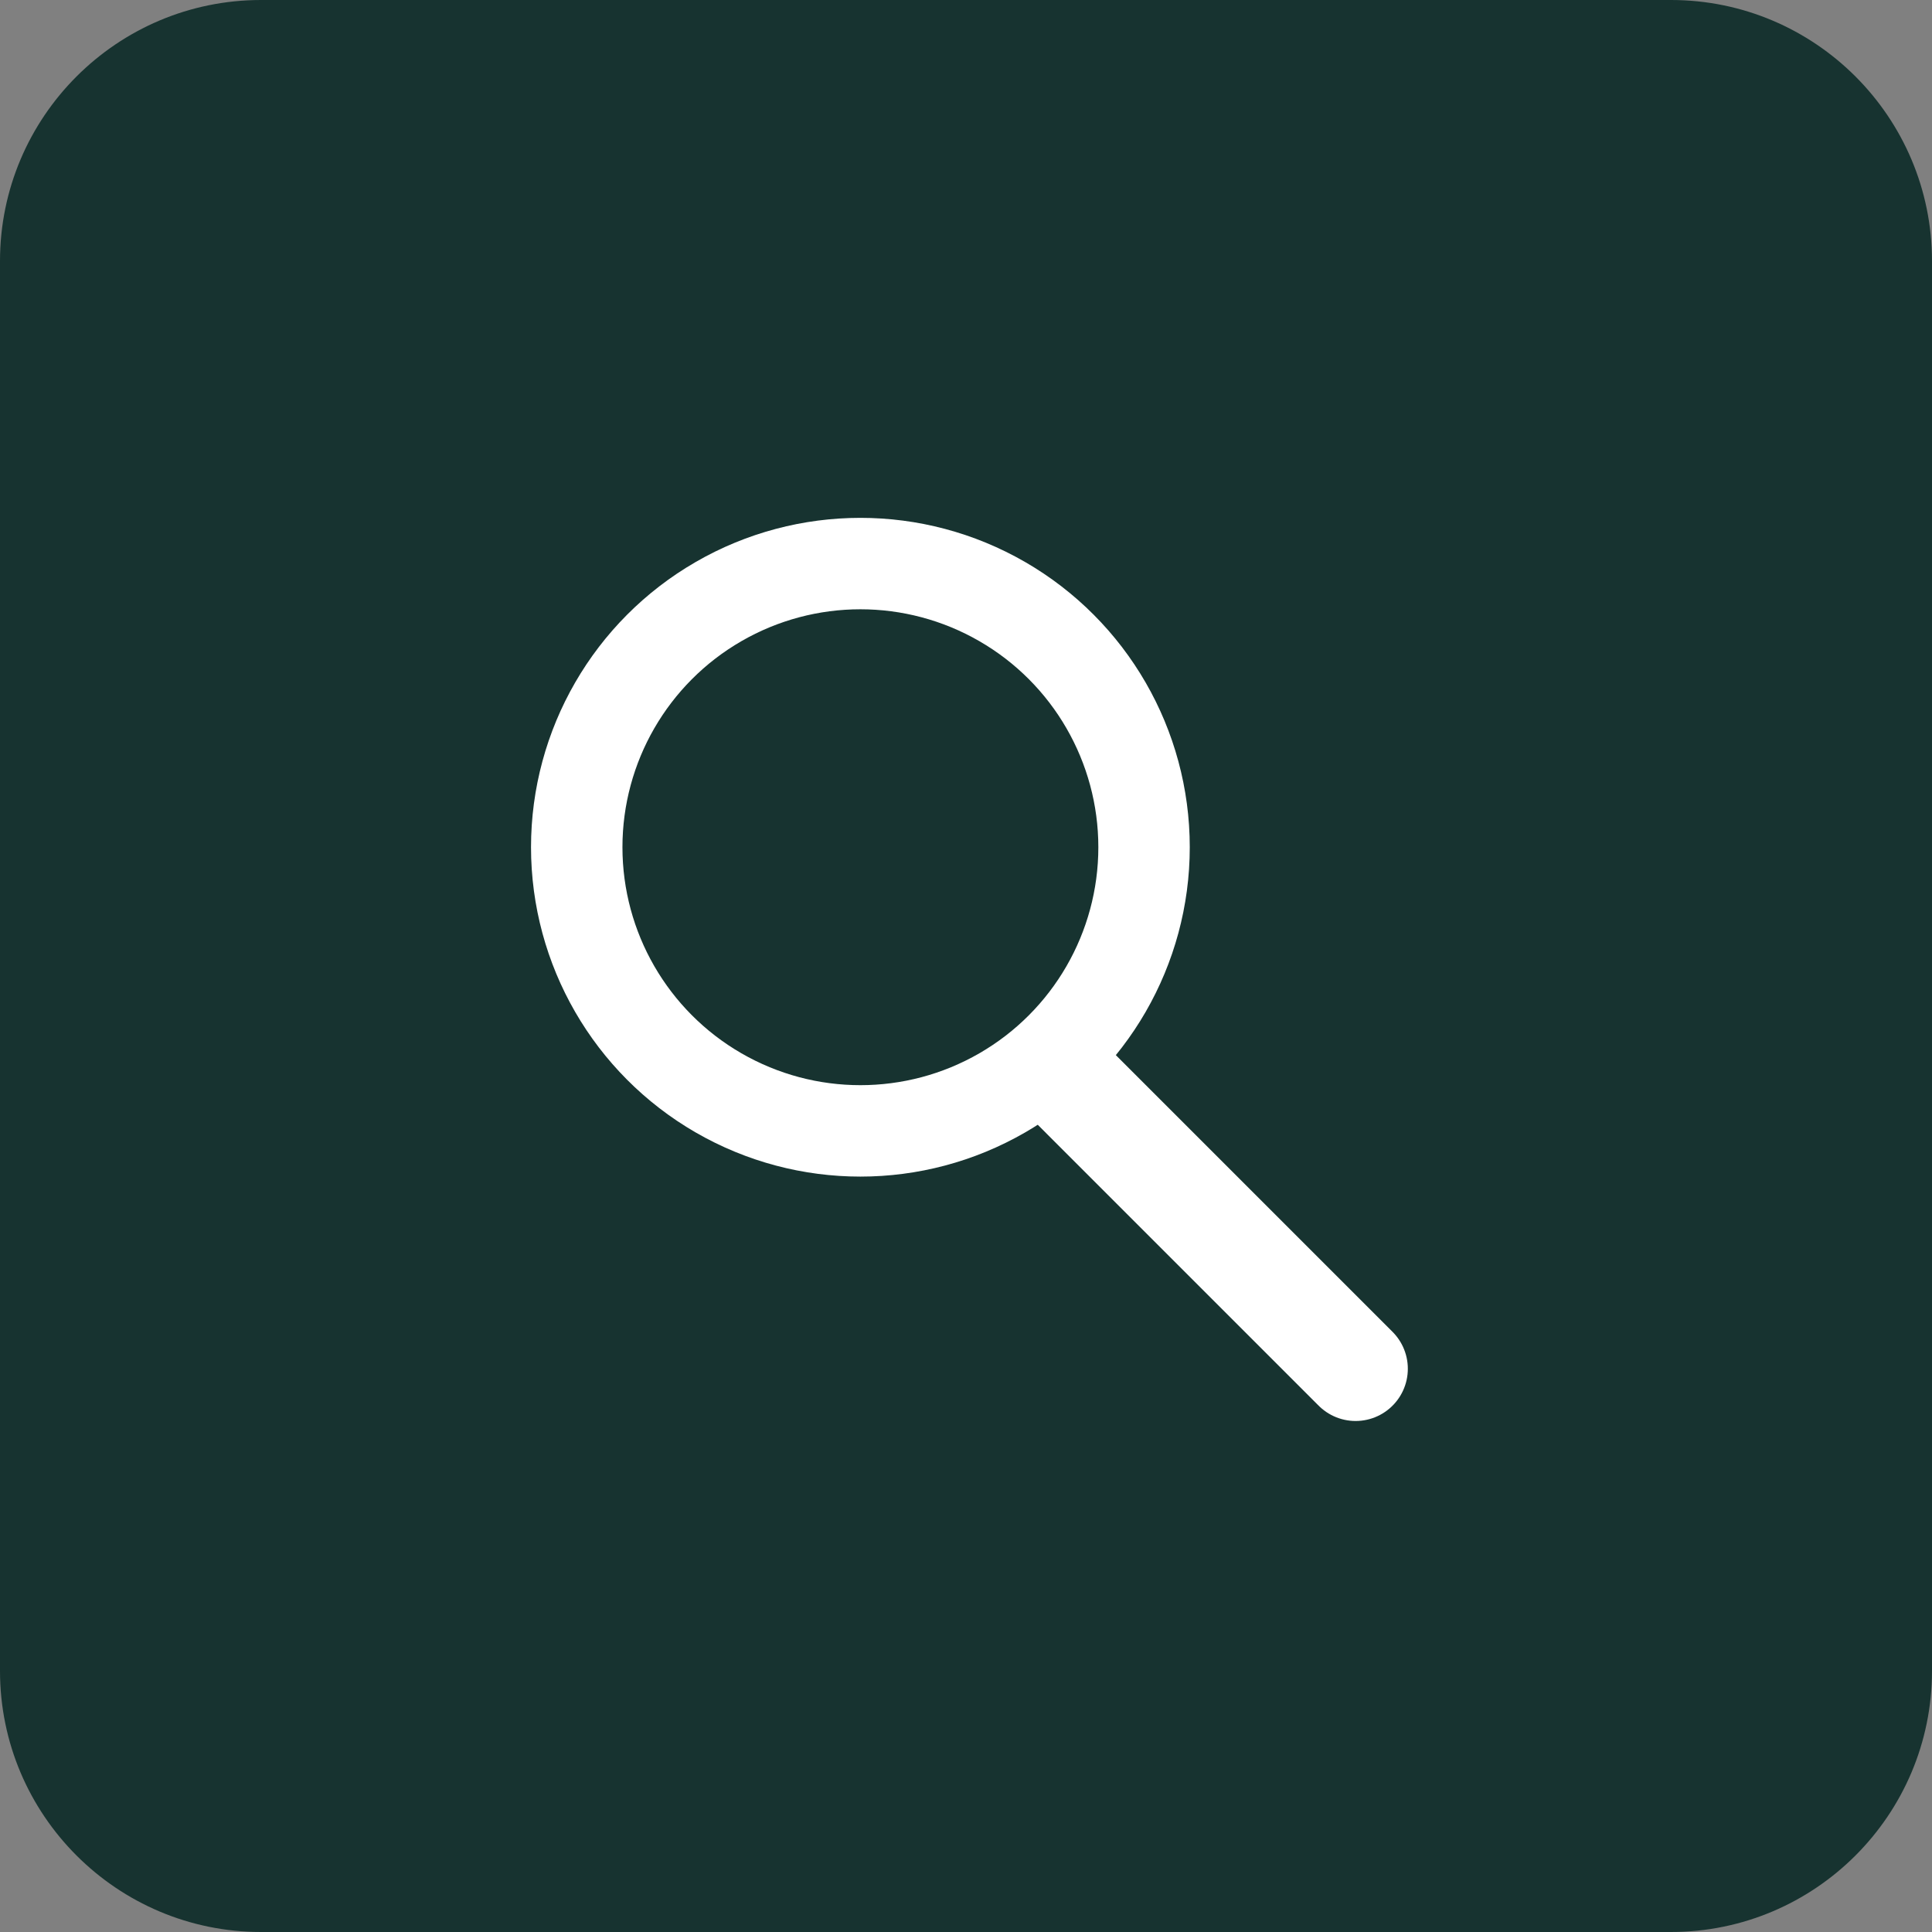 <?xml version="1.0" encoding="UTF-8" standalone="no"?>
<!DOCTYPE svg PUBLIC "-//W3C//DTD SVG 1.1//EN" "http://www.w3.org/Graphics/SVG/1.1/DTD/svg11.dtd">
<svg width="100%" height="100%" viewBox="0 0 74 74" version="1.1" xmlns="http://www.w3.org/2000/svg" xmlns:xlink="http://www.w3.org/1999/xlink" xml:space="preserve" xmlns:serif="http://www.serif.com/" style="fill-rule:evenodd;clip-rule:evenodd;stroke-linecap:round;stroke-linejoin:round;stroke-miterlimit:1.5;">
    <rect x="0" y="0" width="74" height="74" fill="#808080" stroke="none"/>
    <path d="M74,10L74,64C74,69.519 69.519,74 64,74L10,74C4.481,74 0,69.519 0,64L0,10C0,4.481 4.481,0 10,0L64,0C69.519,0 74,4.481 74,10Z" style="fill:rgb(23,51,48);"/>
    <g transform="matrix(0.657,0,0,0.657,6.899,12.928)">
        <circle cx="39.659" cy="29.715" r="16.537" style="fill:none;stroke:white;stroke-width:5.33px;"/>
    </g>
    <g transform="matrix(0.657,0,0,0.657,13.109,14.576)">
        <path d="M41.4,39.934L59.077,57.611" style="fill:none;stroke:white;stroke-width:6.09px;"/>
    </g>
</svg>
